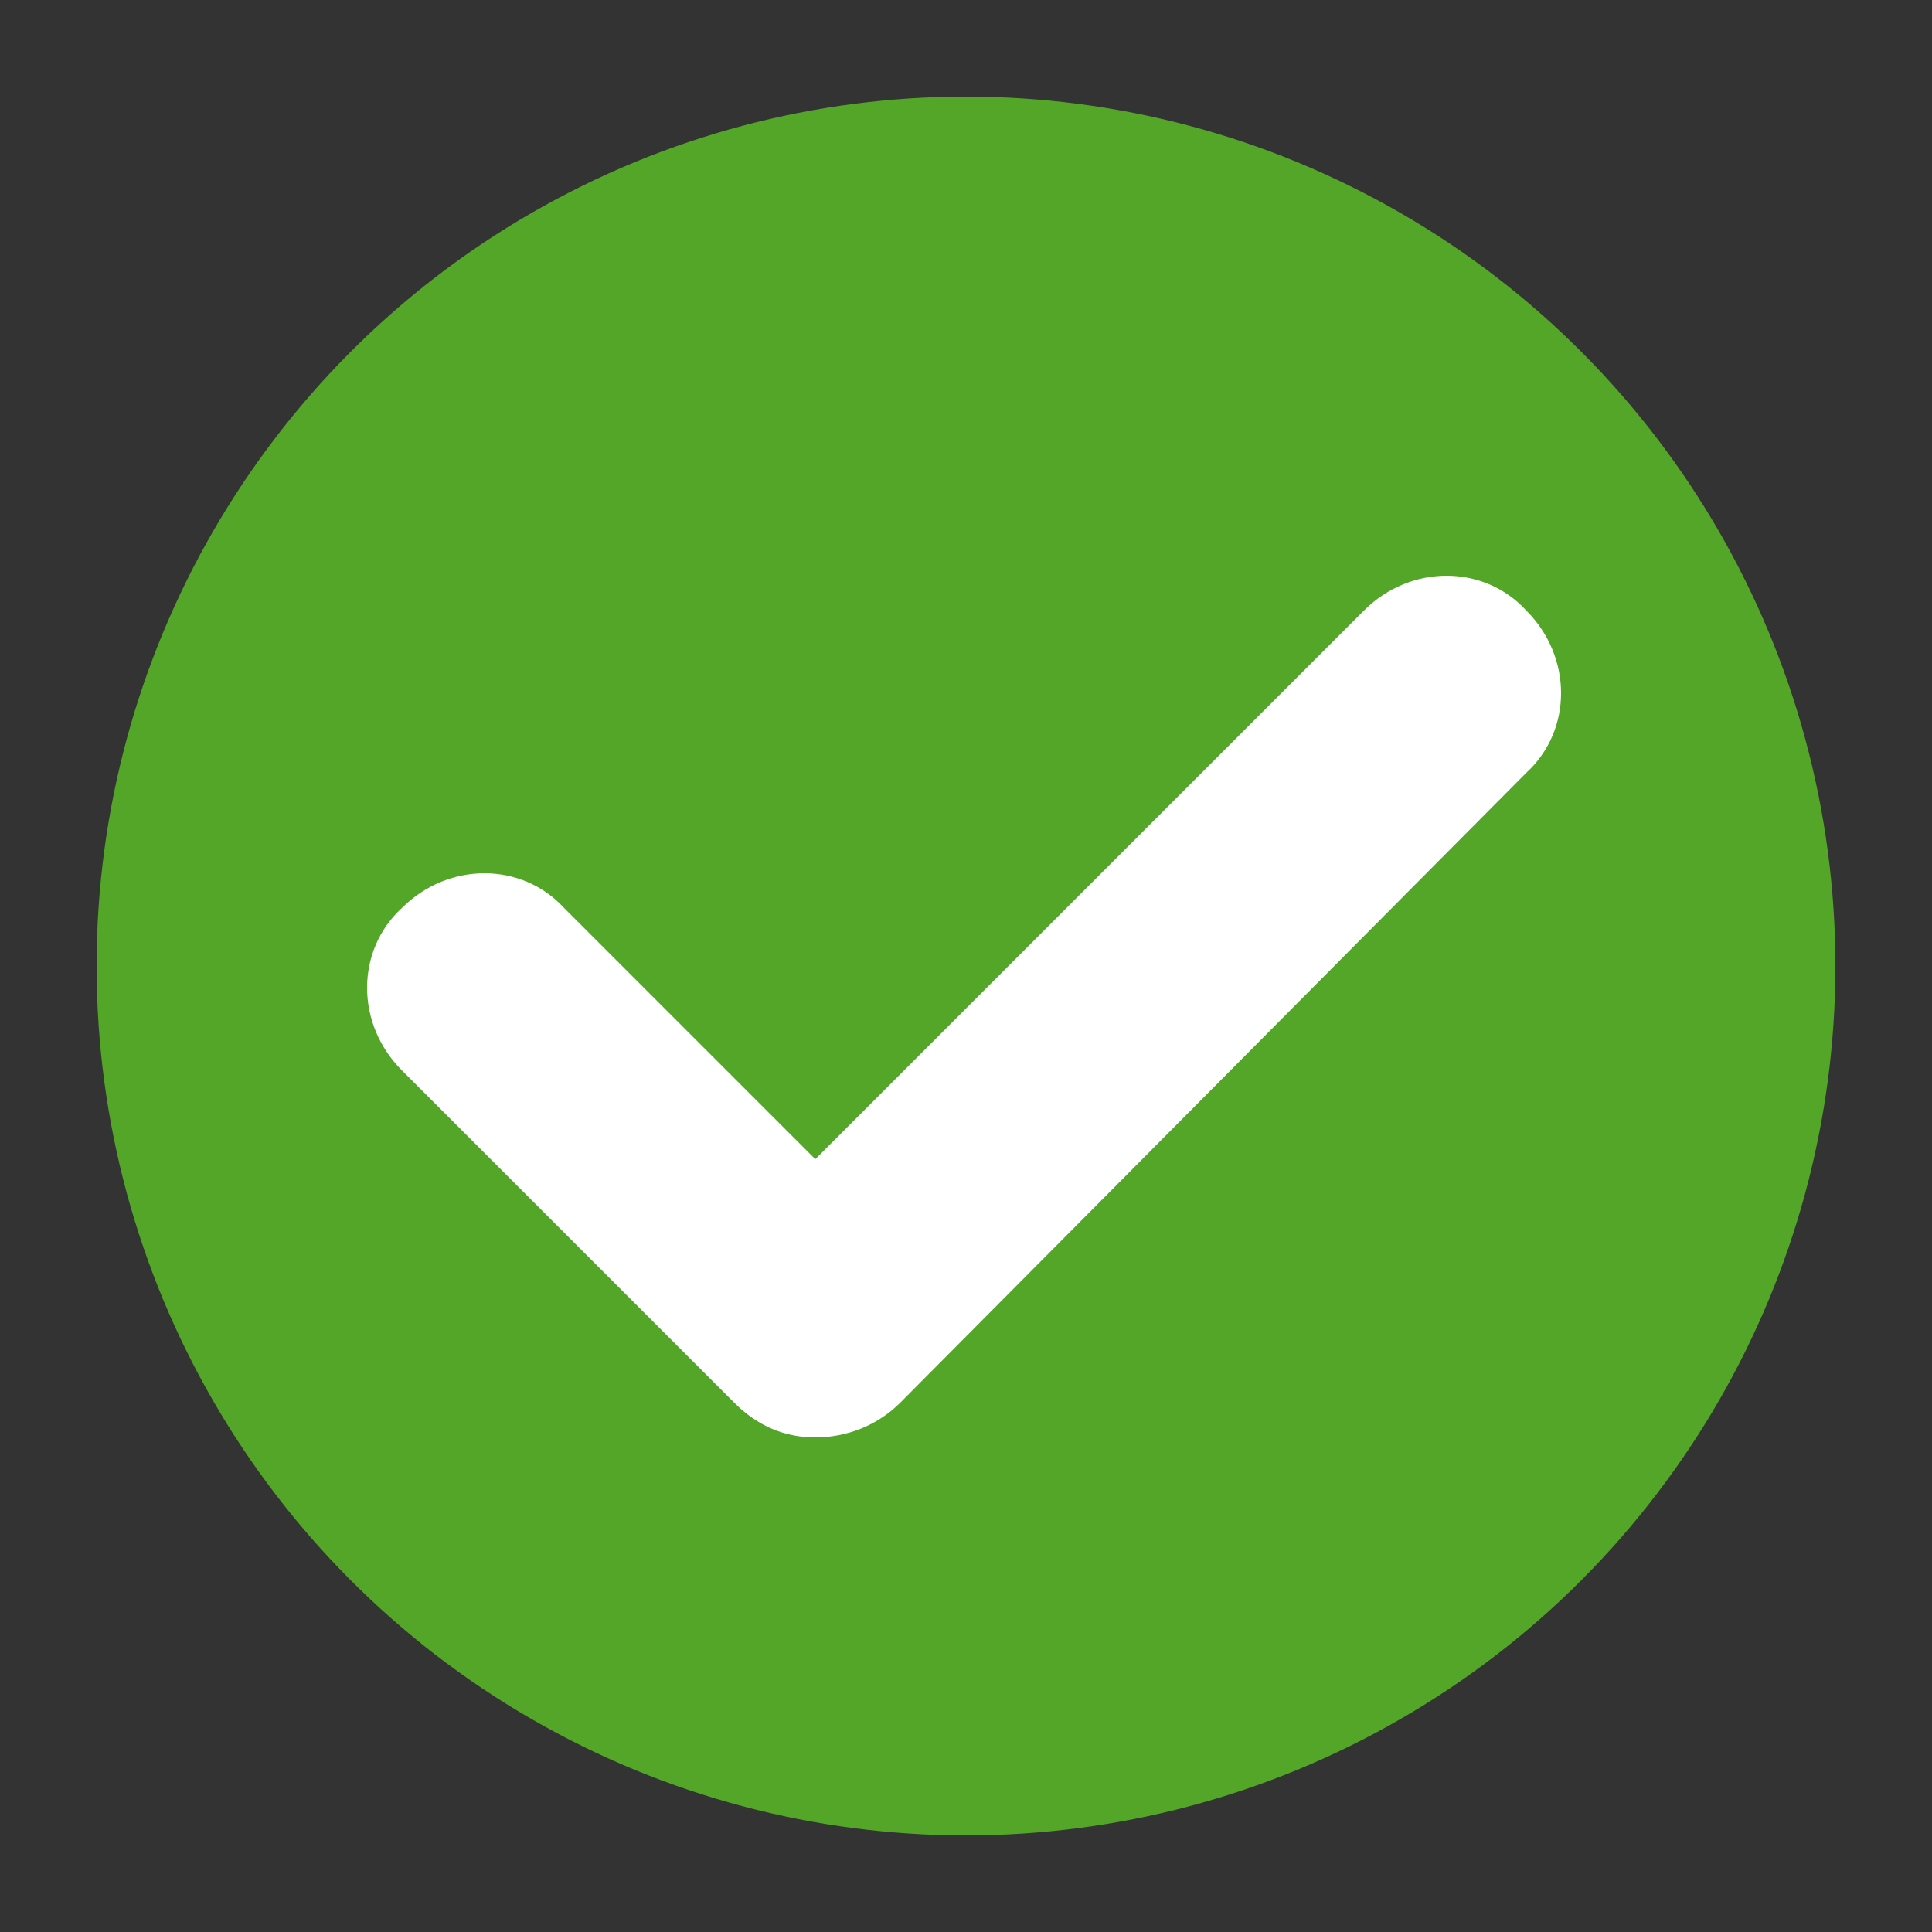 <?xml version="1.0" encoding="utf-8"?>
<!-- Generator: Adobe Illustrator 22.1.0, SVG Export Plug-In . SVG Version: 6.00 Build 0)  -->
<svg version="1.1" id="Ebene_1" xmlns:serif="http://www.serif.com/"
	 xmlns="http://www.w3.org/2000/svg" xmlns:xlink="http://www.w3.org/1999/xlink" x="0px" y="0px" viewBox="0 0 50 50"
	 style="enable-background:new 0 0 50 50;" xml:space="preserve">
<rect x="0" y="0" width="50" height="50" fill="#333333" stroke="none"/>
<style type="text/css">
	.st0{fill:#53A628;}
	.st1{fill:#FFFFFF;}
</style>
<circle class="st0" cx="25" cy="25" r="22.5"/>
<path class="st1" d="M21.1,37.2c-0.8,0-1.5-0.3-2.1-0.9l-8.6-8.6c-1.2-1.2-1.2-3.1,0-4.2c1.2-1.2,3.1-1.2,4.2,0l6.5,6.5l14.2-14.2
	c1.2-1.2,3.1-1.2,4.2,0c1.2,1.2,1.2,3.1,0,4.2L23.3,36.3C22.7,36.9,21.9,37.2,21.1,37.2z"/>
</svg>
